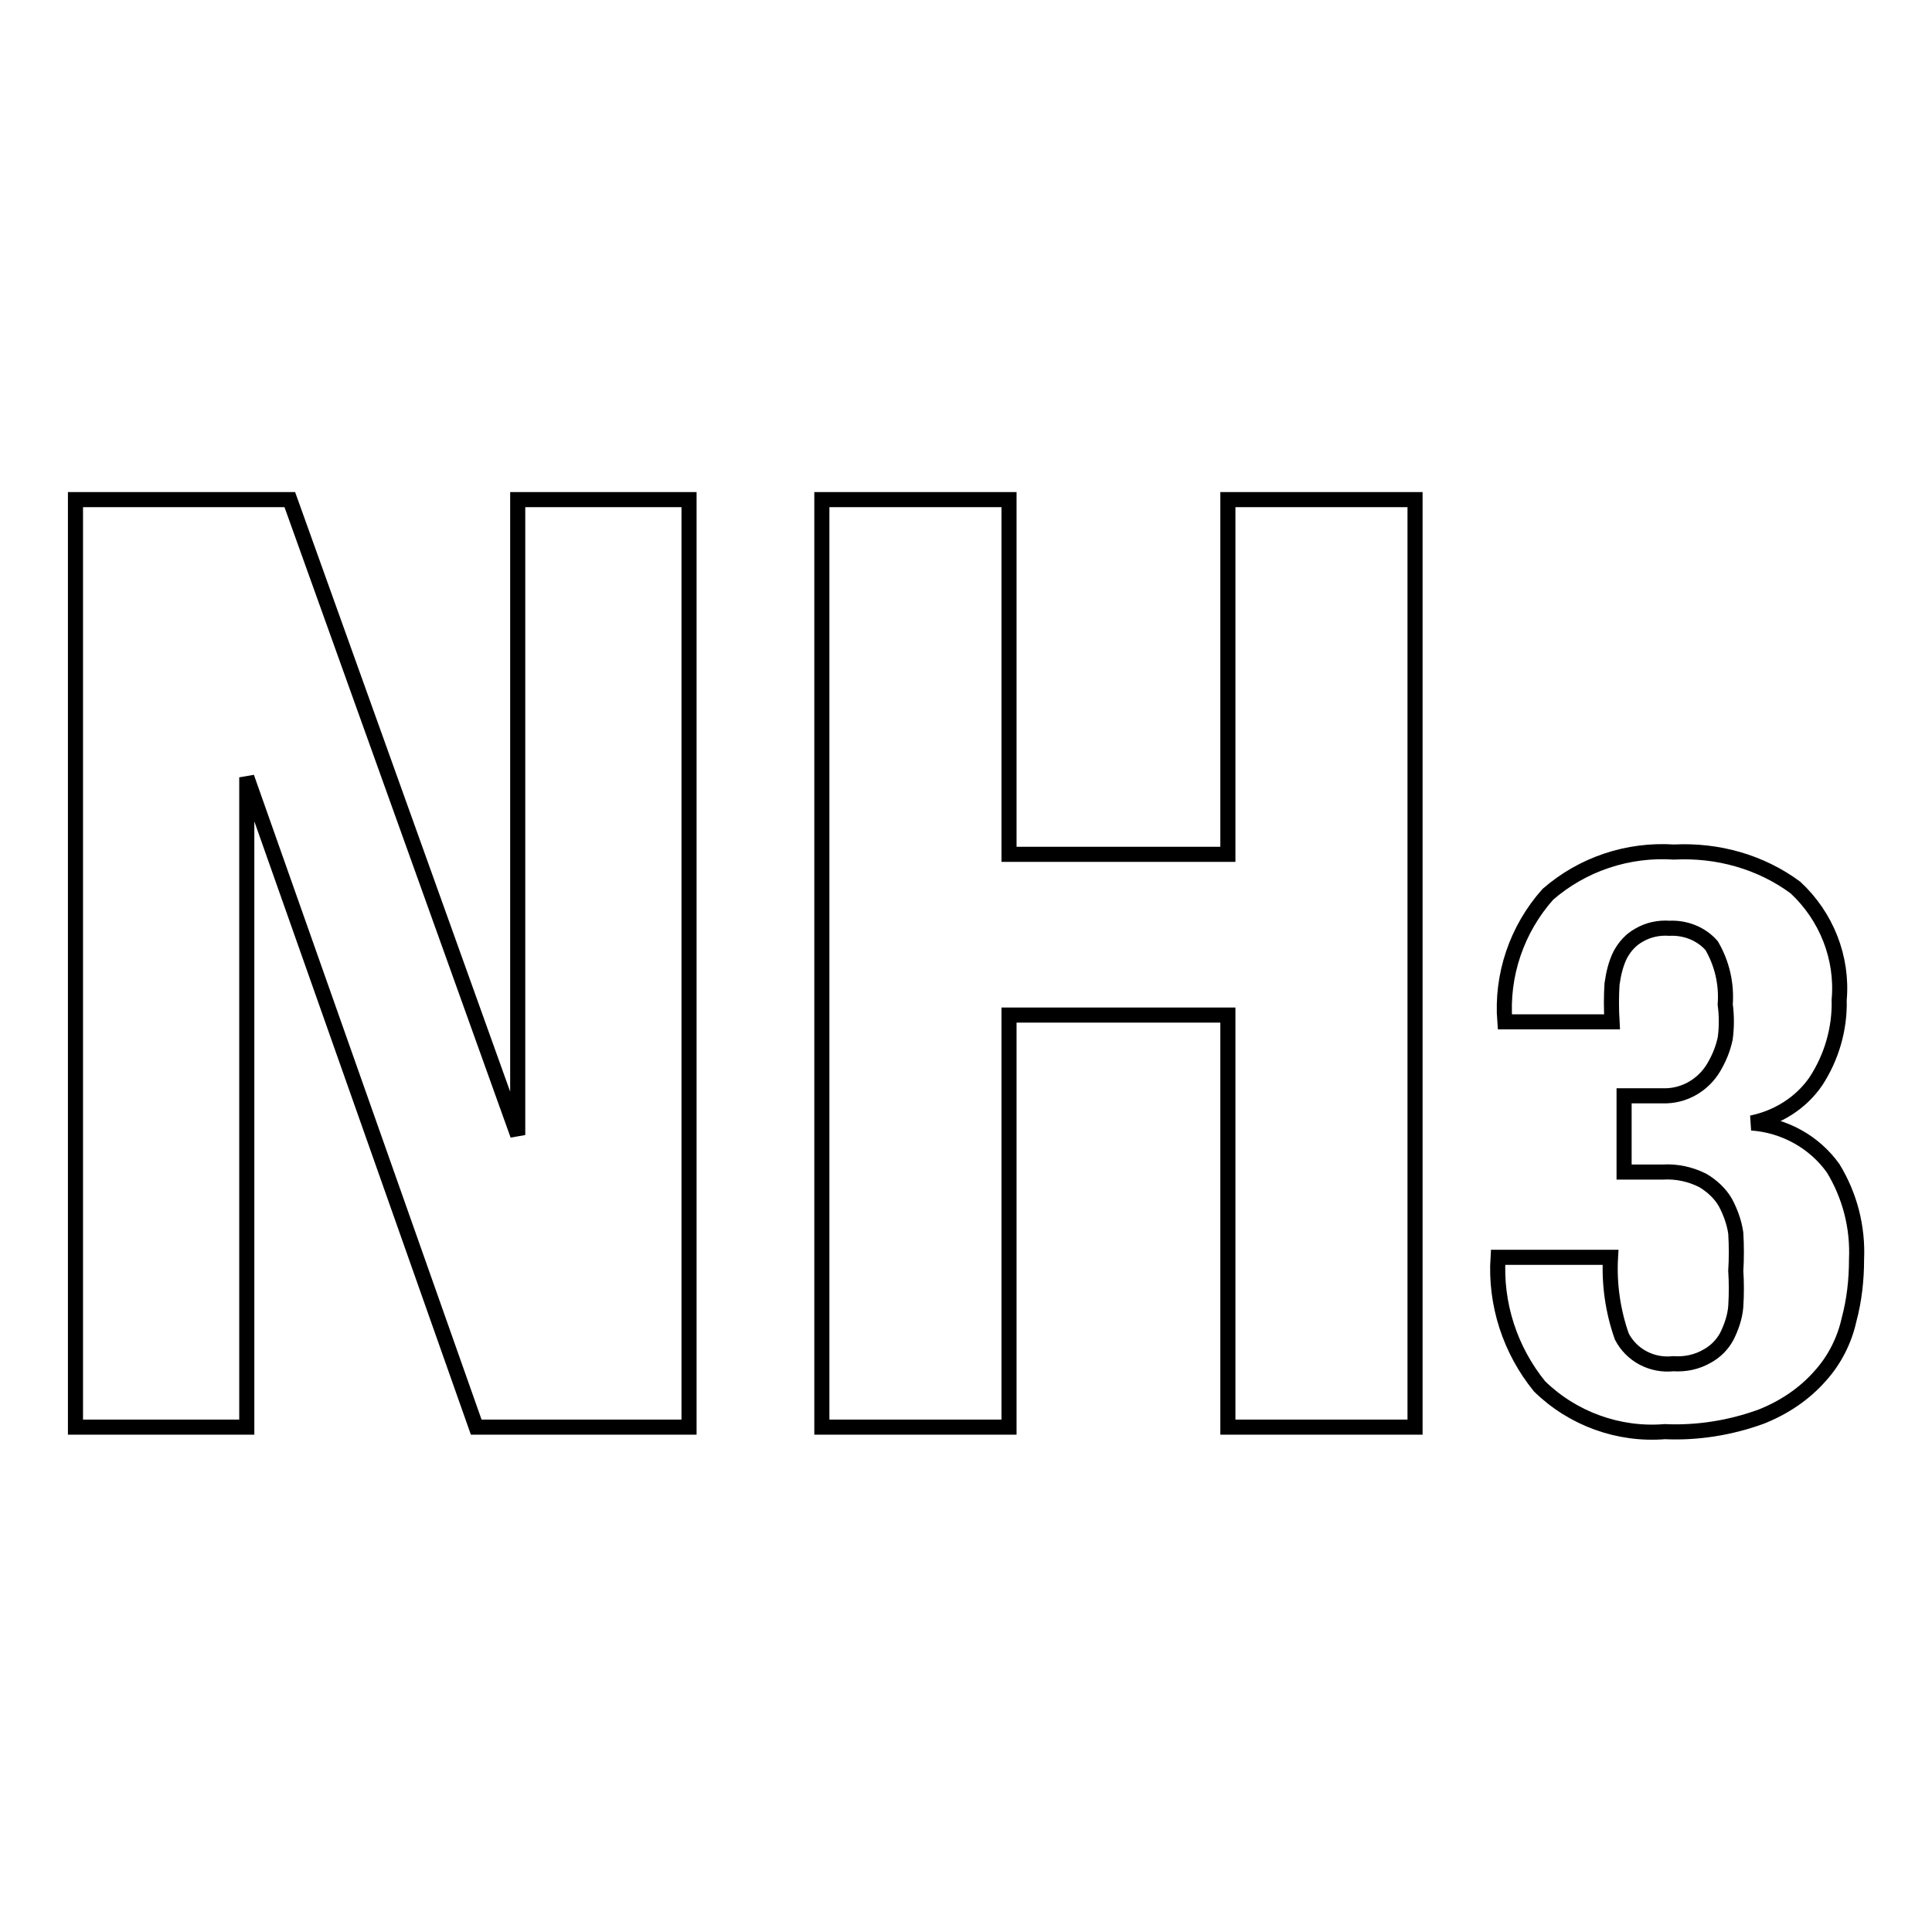 <?xml version="1.0" encoding="utf-8"?>
<!-- Svg Vector Icons : http://www.onlinewebfonts.com/icon -->
<!DOCTYPE svg PUBLIC "-//W3C//DTD SVG 1.1//EN" "http://www.w3.org/Graphics/SVG/1.1/DTD/svg11.dtd">
<svg version="1.1" xmlns="http://www.w3.org/2000/svg" xmlns:xlink="http://www.w3.org/1999/xlink" x="0px" y="0px" viewBox="0 0 256 256" enable-background="new 0 0 256 256" xml:space="preserve">
<g> <path stroke-width="2" fill-opacity="0" stroke="#000000"  d="M68.6,150.4V66.2h22.7v122.9H63.1L32.7,103v86.1H10V66.2h28.4L68.6,150.4z M133.7,66.2v47h29v-47h24.8 v122.9h-24.8v-54.6h-29v54.6h-24.8V66.2H133.7z M214.9,177.1c1.3,2.5,4,3.9,6.8,3.6c1.6,0.1,3.1-0.2,4.5-1c1.1-0.6,2-1.5,2.6-2.6 c0.6-1.2,1.1-2.6,1.2-4c0.1-1.6,0.1-3.2,0-4.7c0.1-1.6,0.1-3.3,0-5c-0.2-1.4-0.7-2.8-1.4-4.1c-0.7-1.2-1.8-2.2-3-2.9 c-1.6-0.8-3.4-1.2-5.2-1.1h-5.2v-10.1h5.1c2.8,0.1,5.4-1.4,6.8-3.8c0.7-1.2,1.2-2.4,1.5-3.8c0.2-1.5,0.2-3,0-4.5 c0.2-2.7-0.4-5.4-1.8-7.8c-1.4-1.6-3.5-2.4-5.6-2.3c-1.4-0.1-2.8,0.2-4,0.9c-1.1,0.6-1.9,1.5-2.5,2.6c-0.6,1.2-0.9,2.5-1.1,3.9 c-0.1,1.6-0.1,3.3,0,5h-14.2c-0.5-6.2,1.6-12.3,5.7-16.9c4.6-4,10.6-6,16.7-5.6c5.8-0.3,11.5,1.3,16.1,4.7 c4.1,3.8,6.3,9.3,5.8,14.9c0.1,3.8-1,7.6-3.1,10.8c-2,2.9-5.1,4.8-8.5,5.5c4.3,0.3,8.3,2.5,10.8,6c2.2,3.6,3.3,7.8,3.1,12.1 c0,2.7-0.3,5.4-1,8c-0.6,2.7-1.9,5.3-3.8,7.4c-2.1,2.4-4.8,4.2-7.8,5.4c-4.1,1.5-8.5,2.2-12.8,2c-6.1,0.5-12.2-1.7-16.6-6 c-3.9-4.8-5.9-10.9-5.5-17.1h14.9C213.2,170.1,213.7,173.7,214.9,177.1L214.9,177.1z"/></g>
</svg>